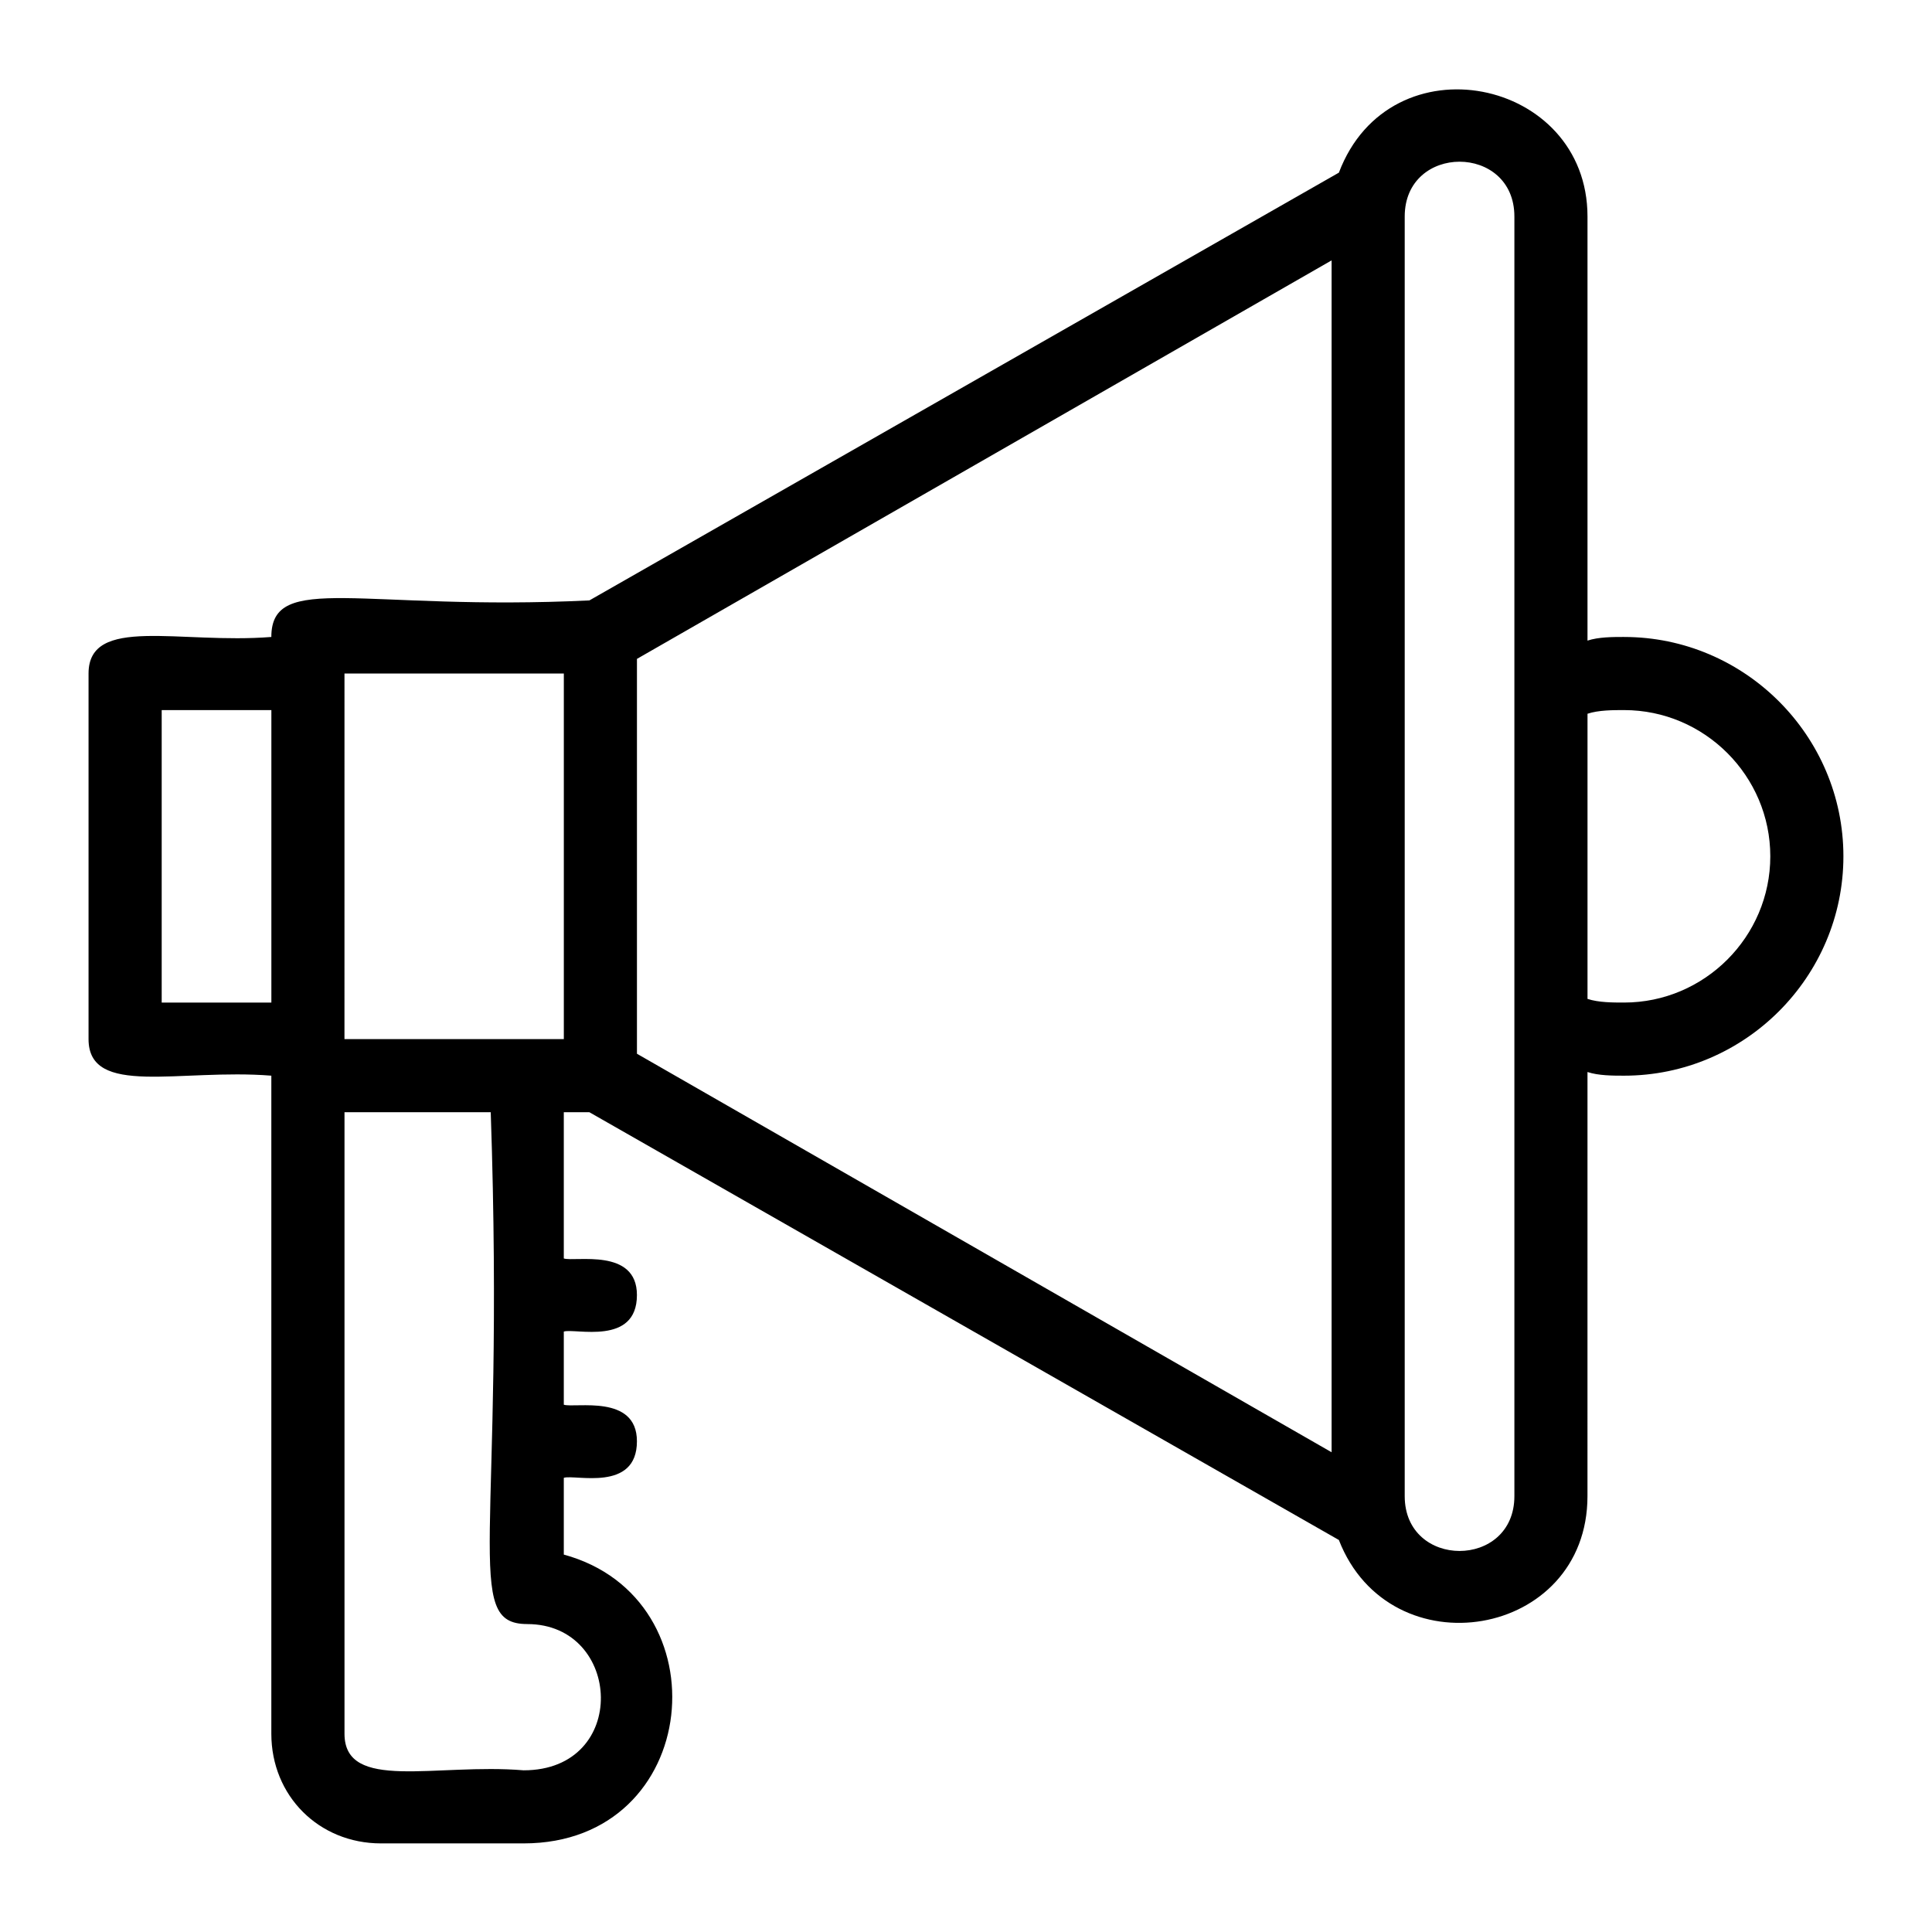 <?xml version="1.0" encoding="UTF-8"?>
<!-- Uploaded to: ICON Repo, www.svgrepo.com, Generator: ICON Repo Mixer Tools -->
<svg fill="#000000" width="800px" height="800px" version="1.1" viewBox="144 144 512 512" xmlns="http://www.w3.org/2000/svg">
 <path d="m574.39 312.8c-2.906 0-6.781 0-9.688 0.969v-112.39c0-36.816-52.32-47.473-65.883-11.625l-198.62 113.36c-60.07 2.906-84.293-7.754-84.293 9.688-24.223 1.938-48.441-5.812-48.441 9.688v96.887c0 15.5 24.223 7.75 48.441 9.688v174.39c0 16.469 12.594 29.066 29.066 29.066h37.785c47.473 0 53.289-64.914 10.656-76.539v-20.344c2.906-0.969 19.379 3.875 19.379-9.688 0-12.594-16.469-8.719-19.379-9.688v-19.379c2.906-0.969 19.379 3.875 19.379-9.688 0-12.594-16.469-8.719-19.379-9.688v-38.754h6.781l198.62 113.36c13.562 34.879 65.883 26.16 65.883-11.625l0.004-112.39c2.906 0.969 6.781 0.969 9.688 0.969 31.973 0 58.133-26.16 58.133-58.133 0-31.969-26.16-58.129-58.133-58.129zm-280.97 9.688v96.887h-58.133l0.004-96.887zm-106.57 87.199v-77.508h29.066v77.508zm96.887 164.71c25.191 0 27.129 38.754-0.969 38.754-23.254-1.938-47.473 5.812-47.473-9.688v-164.71h38.754c3.875 113.36-7.75 135.64 9.688 135.64zm213.15-45.535-184.09-105.61v-104.64l184.09-105.61zm48.441 11.625c0 19.379-29.066 19.379-29.066 0v-339.1c0-19.379 29.066-19.379 29.066 0v339.1zm29.066-130.8c-2.906 0-6.781 0-9.688-0.969v-75.57c2.906-0.969 6.781-0.969 9.688-0.969 21.316 0 38.754 17.441 38.754 38.754s-17.438 38.754-38.754 38.754z"/>
</svg>